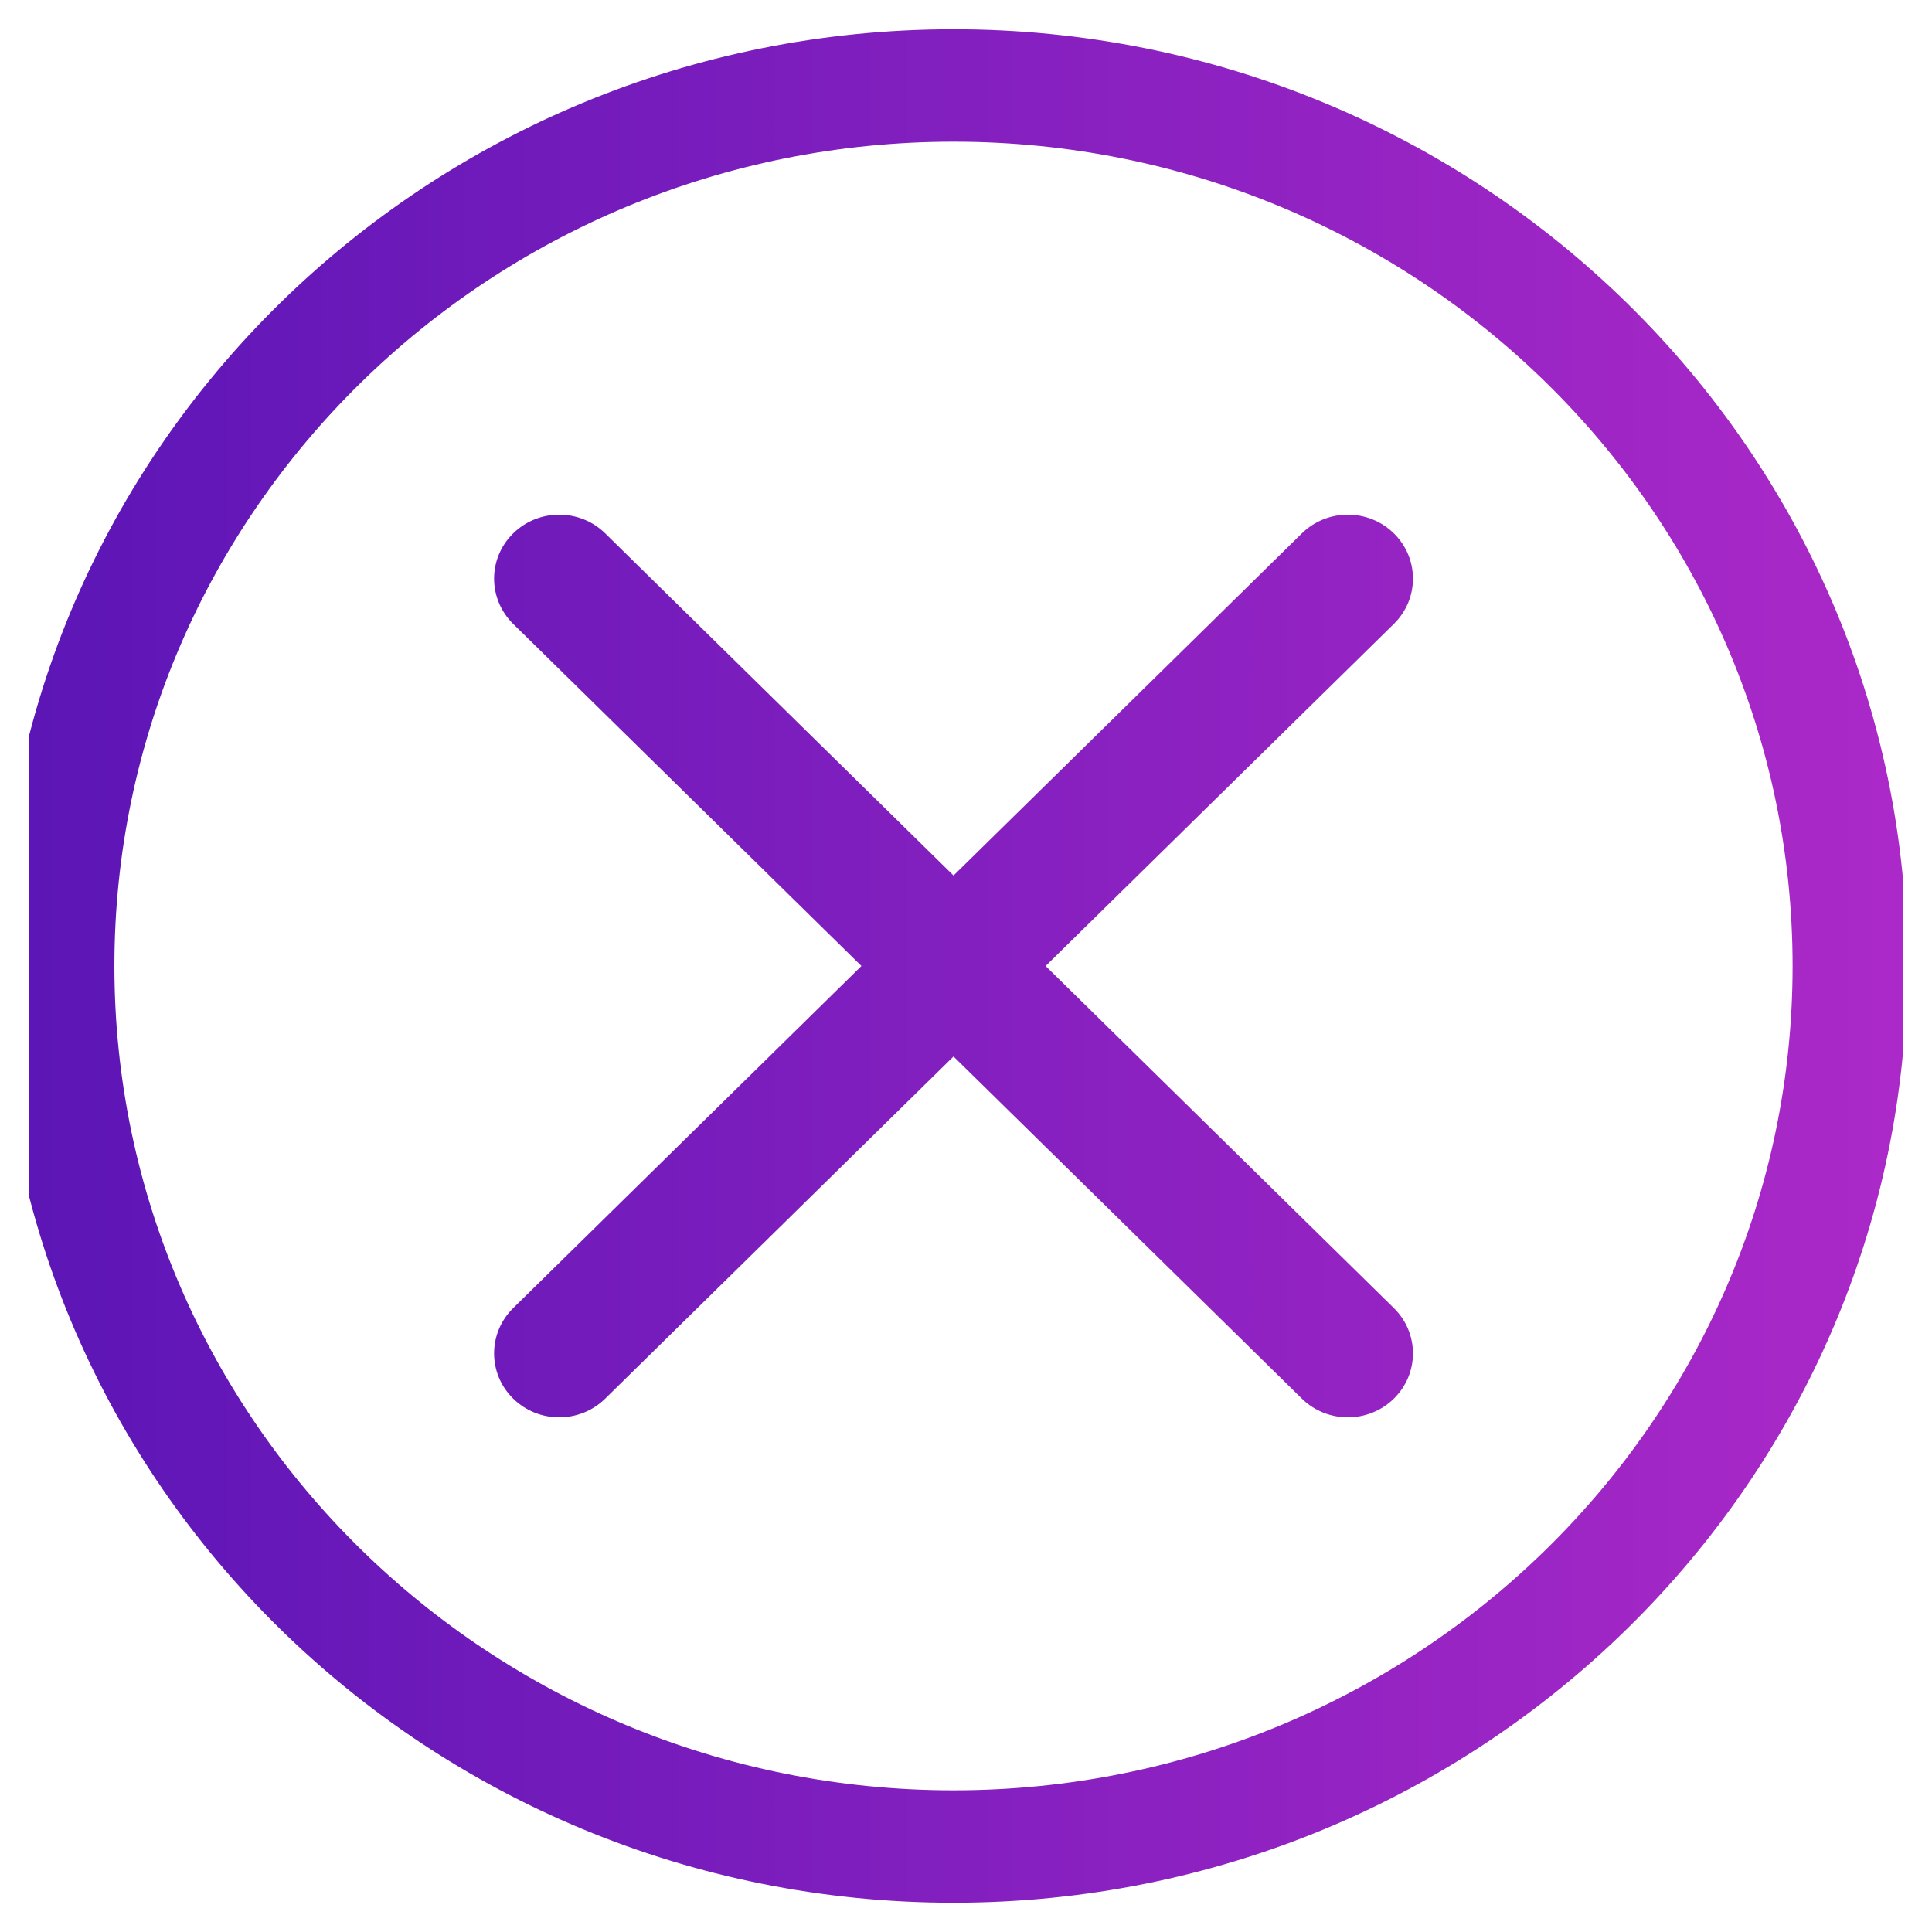 <svg width="33" height="33" viewBox="0 0 33 33" fill="none" xmlns="http://www.w3.org/2000/svg">
<g clip-path="url(#clip0_1_4642)">
<g clip-path="url(#clip1_1_4642)">
<path fill-rule="evenodd" clip-rule="evenodd" d="M16.287 0.5C25.276 0.5 32.574 7.669 32.574 16.5C32.574 25.331 25.276 32.5 16.287 32.5C7.298 32.5 0 25.331 0 16.5C0 7.669 7.298 0.5 16.287 0.5ZM16.287 2.42C8.377 2.42 1.954 8.729 1.954 16.5C1.954 24.271 8.377 30.58 16.287 30.58C24.197 30.58 30.619 24.271 30.619 16.5C30.619 8.729 24.197 2.42 16.287 2.42ZM16.287 14.955L22.236 9.111C22.67 8.684 23.375 8.684 23.809 9.111C24.243 9.537 24.243 10.229 23.809 10.656L17.86 16.5L23.809 22.344C24.243 22.771 24.243 23.463 23.809 23.889C23.375 24.316 22.67 24.316 22.236 23.889L16.287 18.045L10.338 23.889C9.904 24.316 9.199 24.316 8.765 23.889C8.331 23.463 8.331 22.771 8.765 22.344L14.714 16.5L8.765 10.656C8.331 10.229 8.331 9.537 8.765 9.111C9.199 8.684 9.904 8.684 10.338 9.111L16.287 14.955Z" fill="url(#paint0_linear_1_4642)"/>
</g>
</g>
<defs>
<linearGradient id="paint0_linear_1_4642" x1="0" y1="16.5" x2="32.574" y2="16.5" gradientUnits="userSpaceOnUse">
<stop stop-color="#5B15B6"/>
<stop offset="1" stop-color="#AB29C8"/>
</linearGradient>
<clipPath id="clip0_1_4642">
<rect width="32" height="32" fill="white" transform="translate(0.5 0.5)"/>
</clipPath>
<clipPath id="clip1_1_4642">
<rect width="32.574" height="32" fill="white" transform="translate(0 0.5)"/>
</clipPath>
</defs>
</svg>
